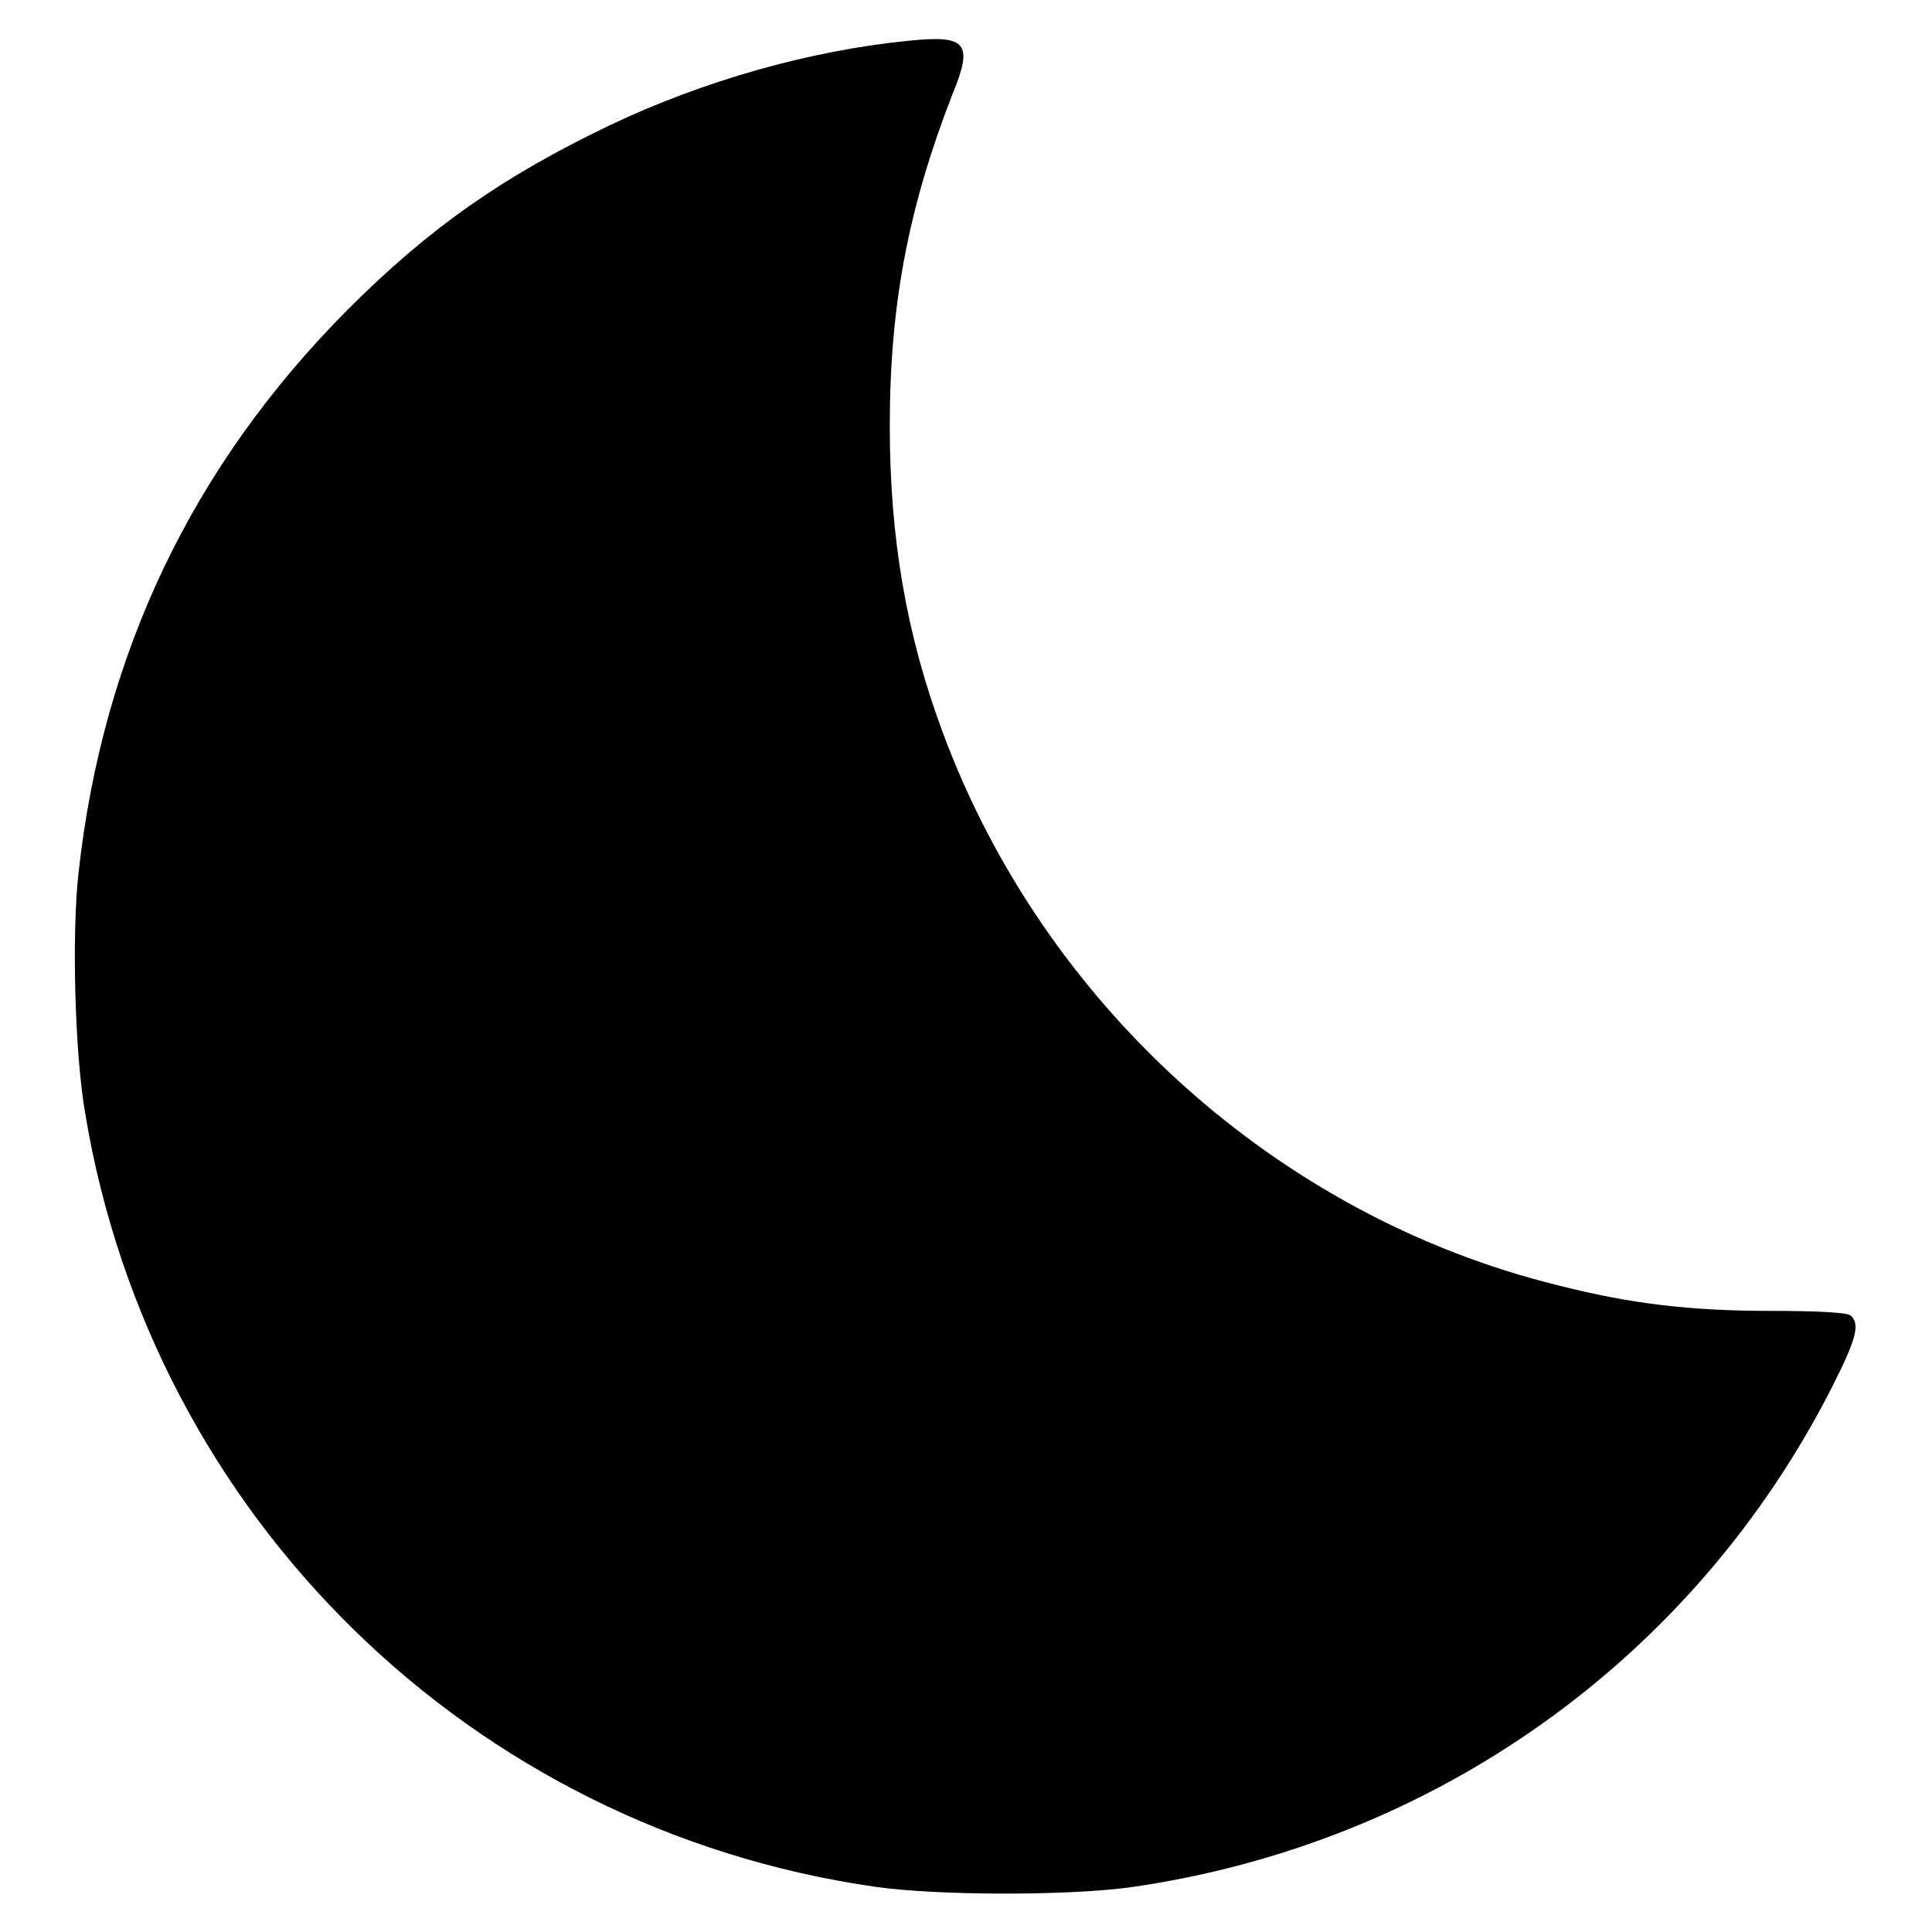 <?xml version="1.0" encoding="utf-8"?>
<!-- Svg Vector Icons : http://www.onlinewebfonts.com/icon -->
<!DOCTYPE svg PUBLIC "-//W3C//DTD SVG 1.1//EN" "http://www.w3.org/Graphics/SVG/1.1/DTD/svg11.dtd">
<svg version="1.1" xmlns="http://www.w3.org/2000/svg" xmlns:xlink="http://www.w3.org/1999/xlink" x="0px" y="0px" viewBox="0 0 256 256" enable-background="new 0 0 256 256" xml:space="preserve">
<g><g><g><path fill="#000000" d="M120.4,5.4c-13.1,1.3-27.2,5.3-39.6,11.2c-14.2,6.8-23.9,13.6-34.7,24.4c-20.6,20.7-32.5,45.6-35.7,74.7c-0.9,8.1-0.5,23.9,0.9,31.9c8.9,53.4,51.1,94.7,104.6,102.4c8.4,1.2,25.4,1.2,33.7,0.1c40.4-5.7,74.9-30.3,93.2-66.4c3.2-6.3,3.7-8.3,2.4-9.4c-0.5-0.4-4.5-0.6-10.5-0.6c-10.6,0-18.5-0.9-28.3-3.4c-37-9.1-68.1-37.1-81.5-73.3c-4.8-12.9-7-25.7-7-40.6c0-16.1,2.5-29,8.3-43.9C129,5.7,128.1,4.6,120.4,5.4z"/></g></g></g>
</svg>